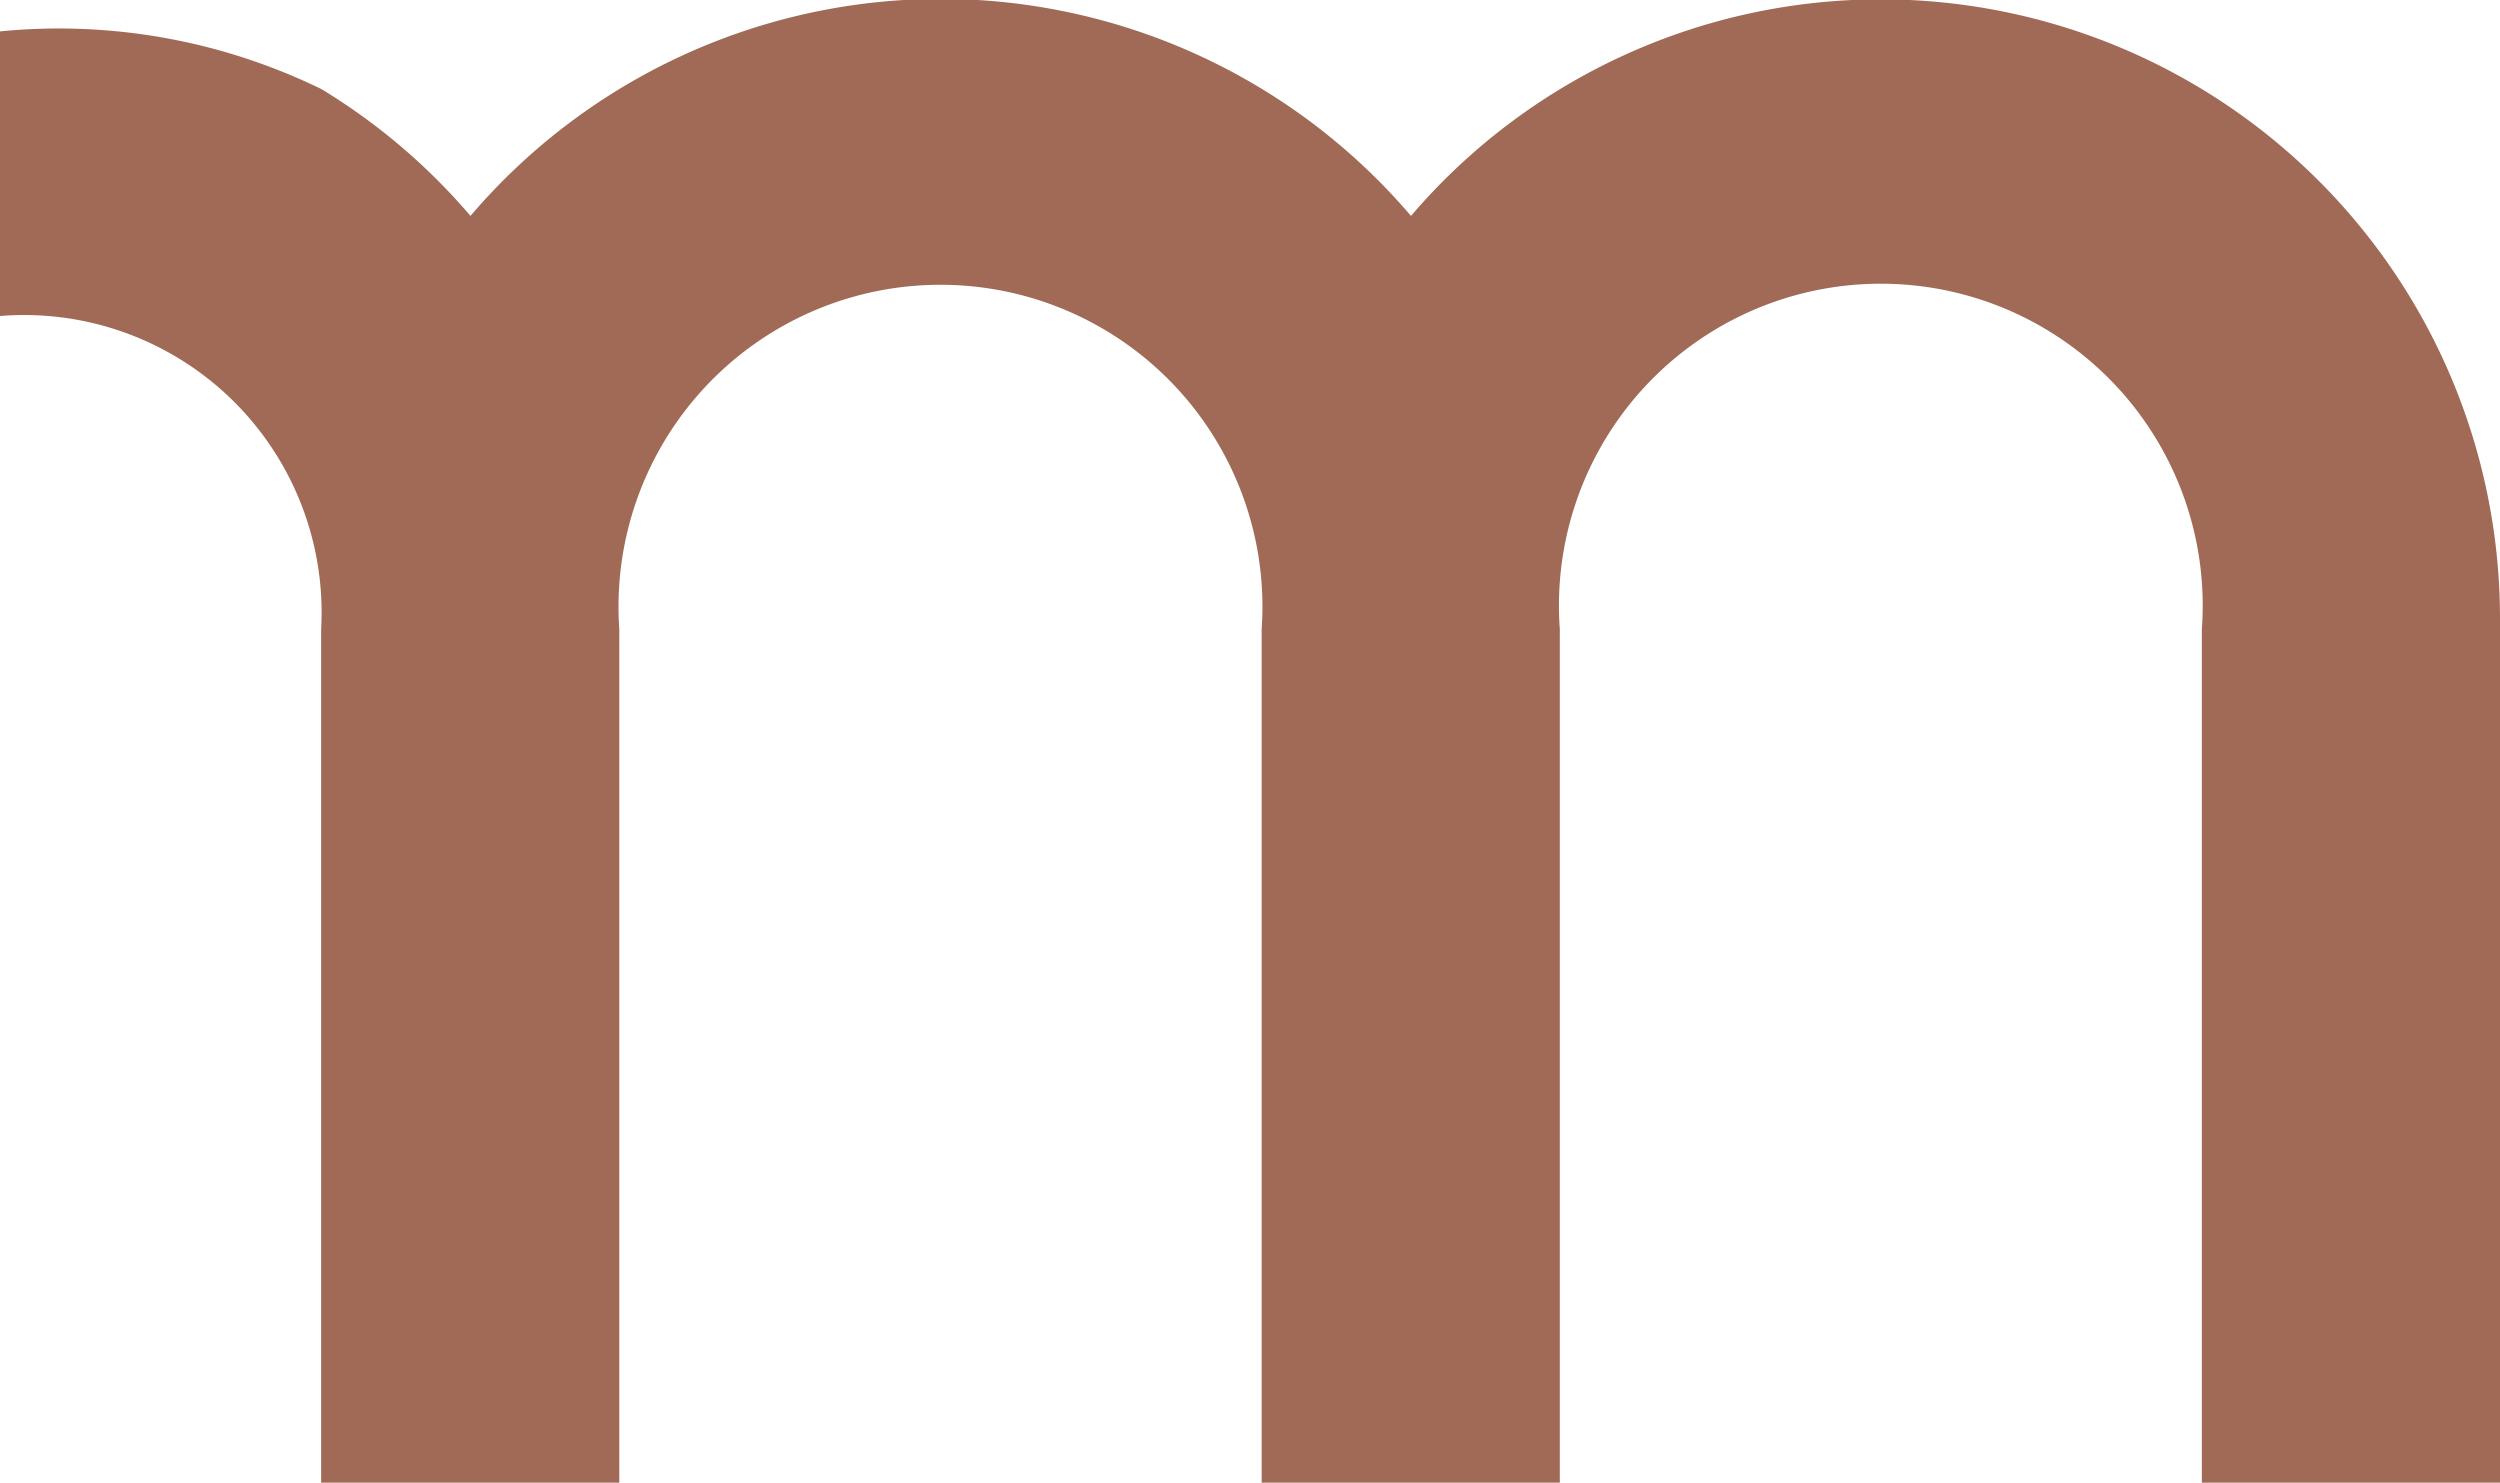 <svg xmlns="http://www.w3.org/2000/svg" width="30.337" height="18" viewBox="0 0 30.337 18">
  <path id="Path_18312" data-name="Path 18312" d="M459.563,5476.4a7.267,7.267,0,0,1,3.9.7,7.46,7.46,0,0,1,1.809,1.539,7.5,7.5,0,0,1,11.413,0,7.5,7.5,0,0,1,5.7-2.628,7.514,7.514,0,0,1,7.515,7.516v10.484h-3.618v-10.357a3.906,3.906,0,1,0-7.791,0v10.357h-3.618v-10.357a3.907,3.907,0,1,0-7.795,0v10.357H463.46v-10.357a3.61,3.61,0,0,0-3.9-3.8Z" transform="translate(-459.563 -5476.019)" fill="#a06a56"/>
</svg>
